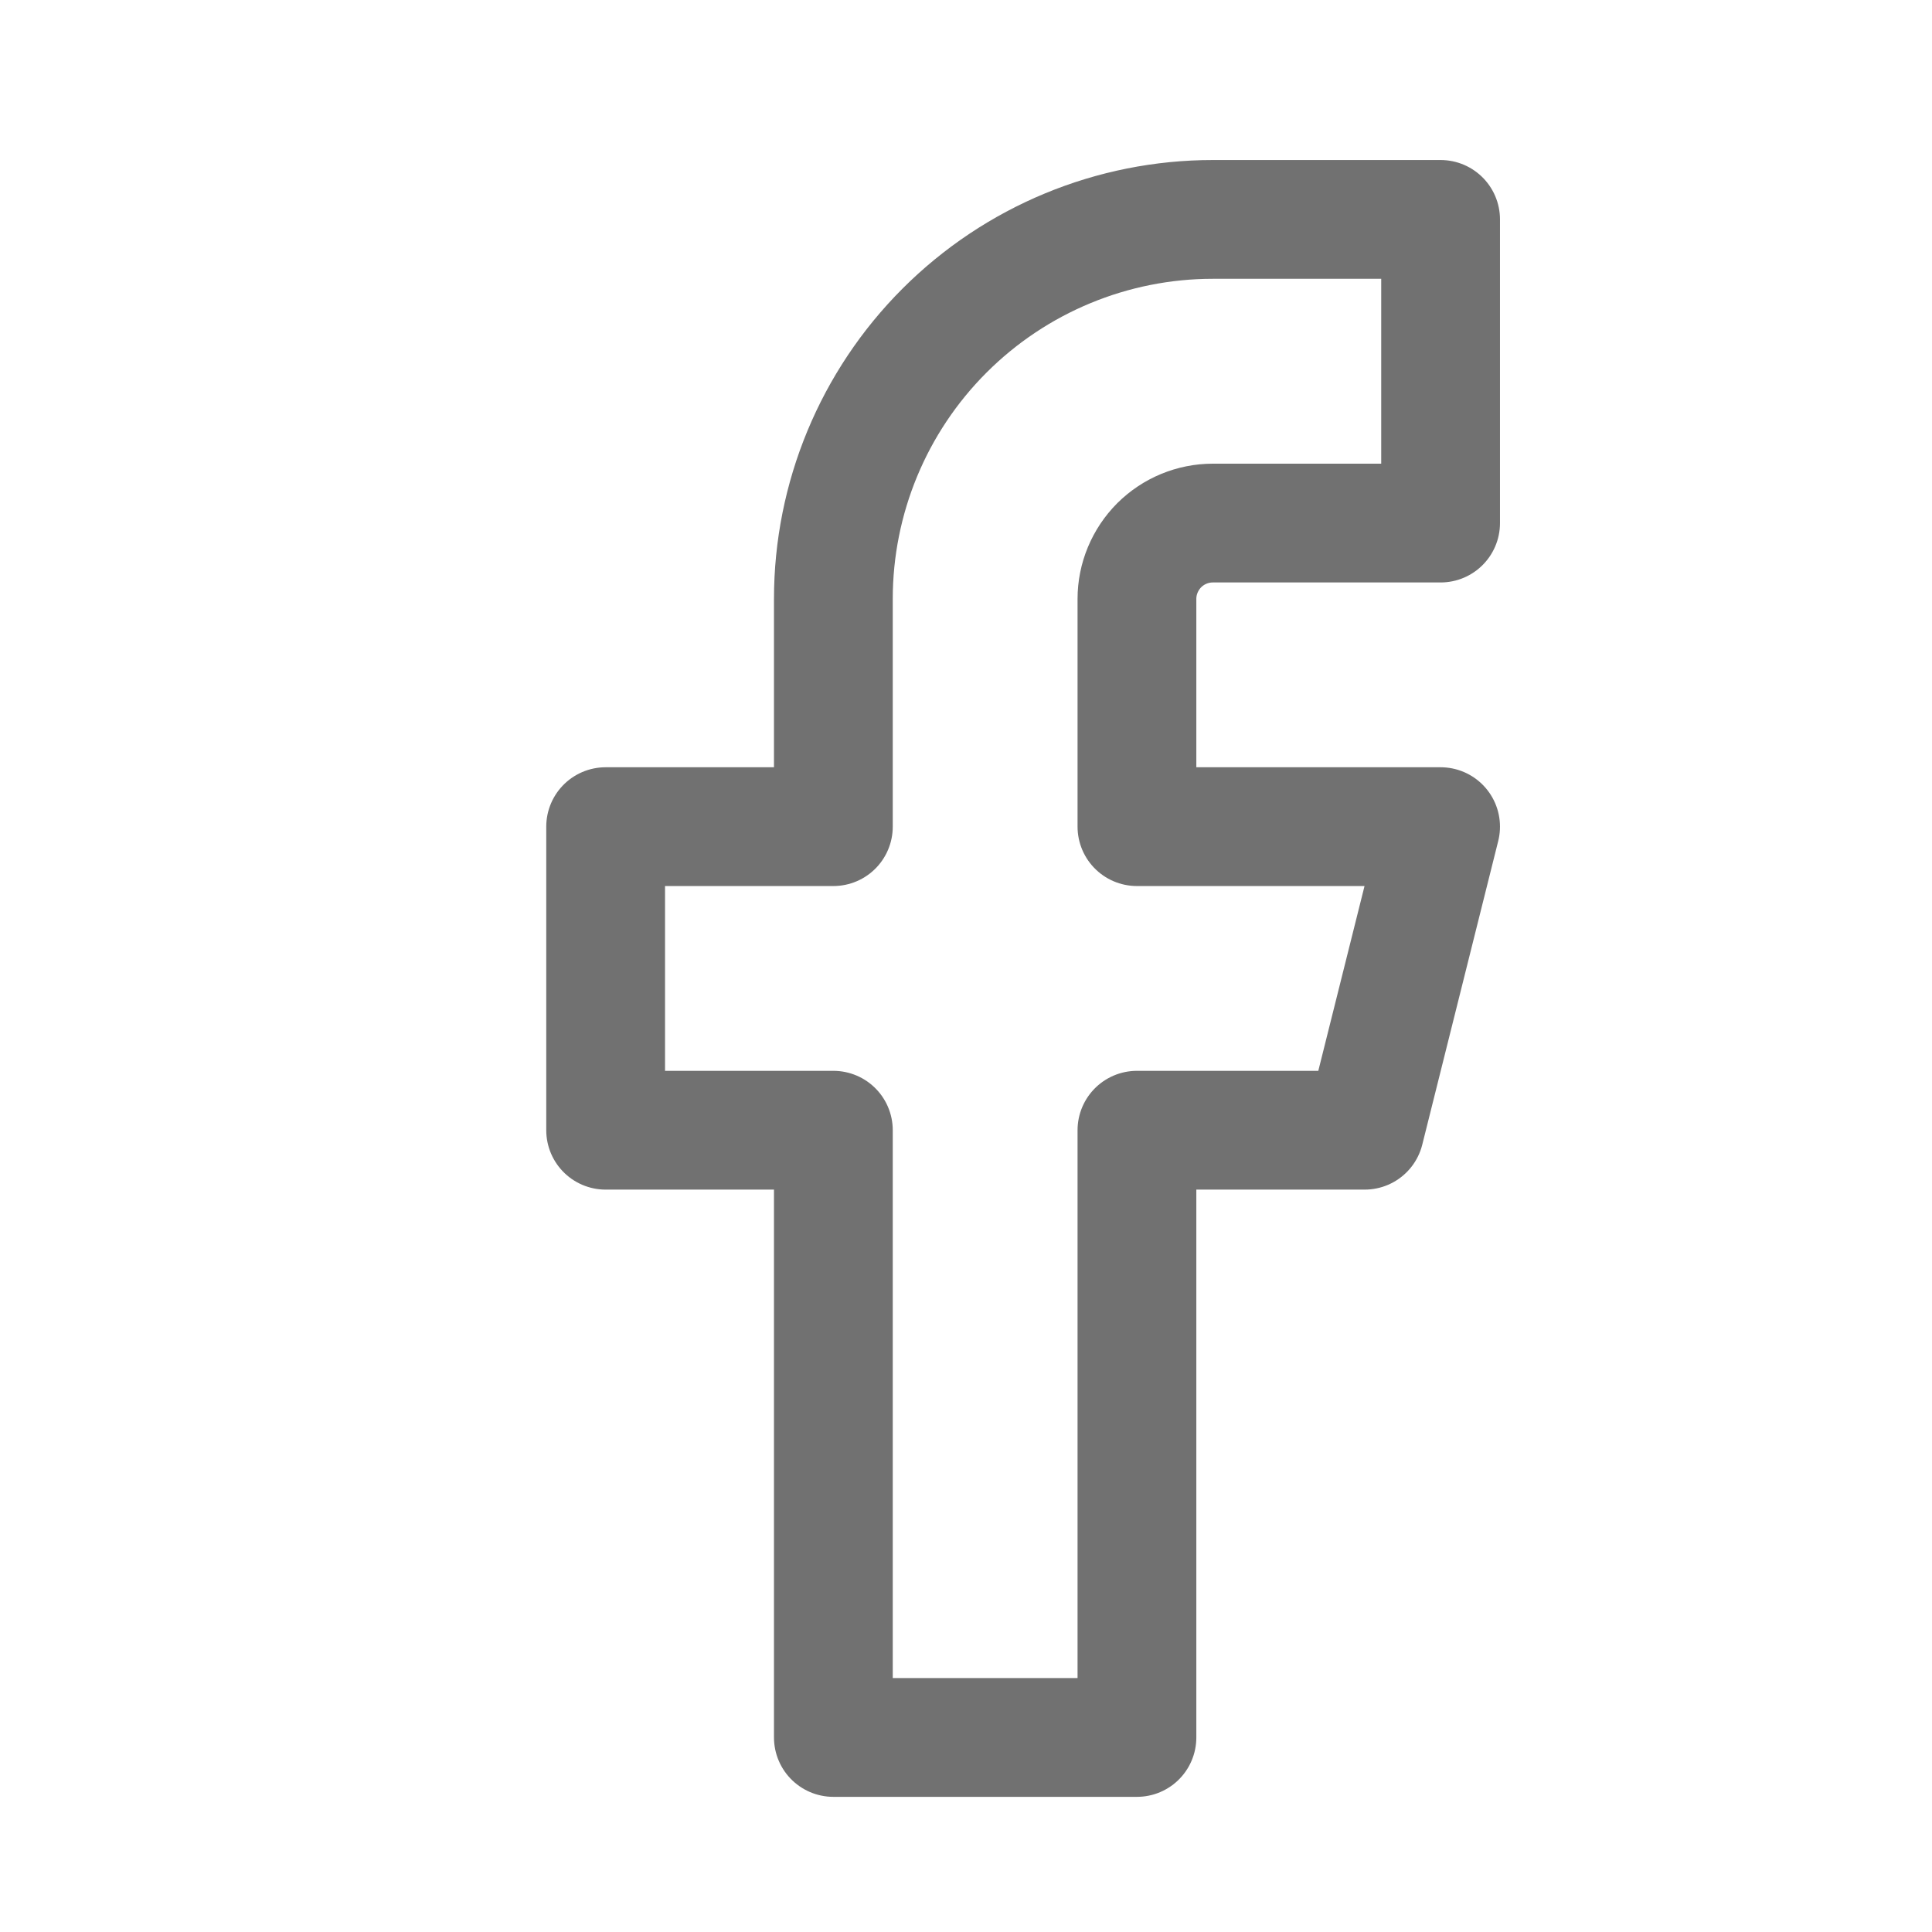 <svg width="23" height="23" viewBox="0 0 23 23" fill="none" xmlns="http://www.w3.org/2000/svg">
<path d="M17.15 2.612H14.439C13.241 2.612 12.092 3.088 11.244 3.936C10.397 4.783 9.921 5.932 9.921 7.13V9.841H7.21V13.455H9.921V20.684H13.535V13.455H16.246L17.15 9.841H13.535V7.13C13.535 6.891 13.631 6.661 13.8 6.491C13.97 6.322 14.199 6.227 14.439 6.227H17.15V2.612Z" stroke="#717171" stroke-width="1.414" stroke-linecap="round" stroke-linejoin="round"/>
</svg>
